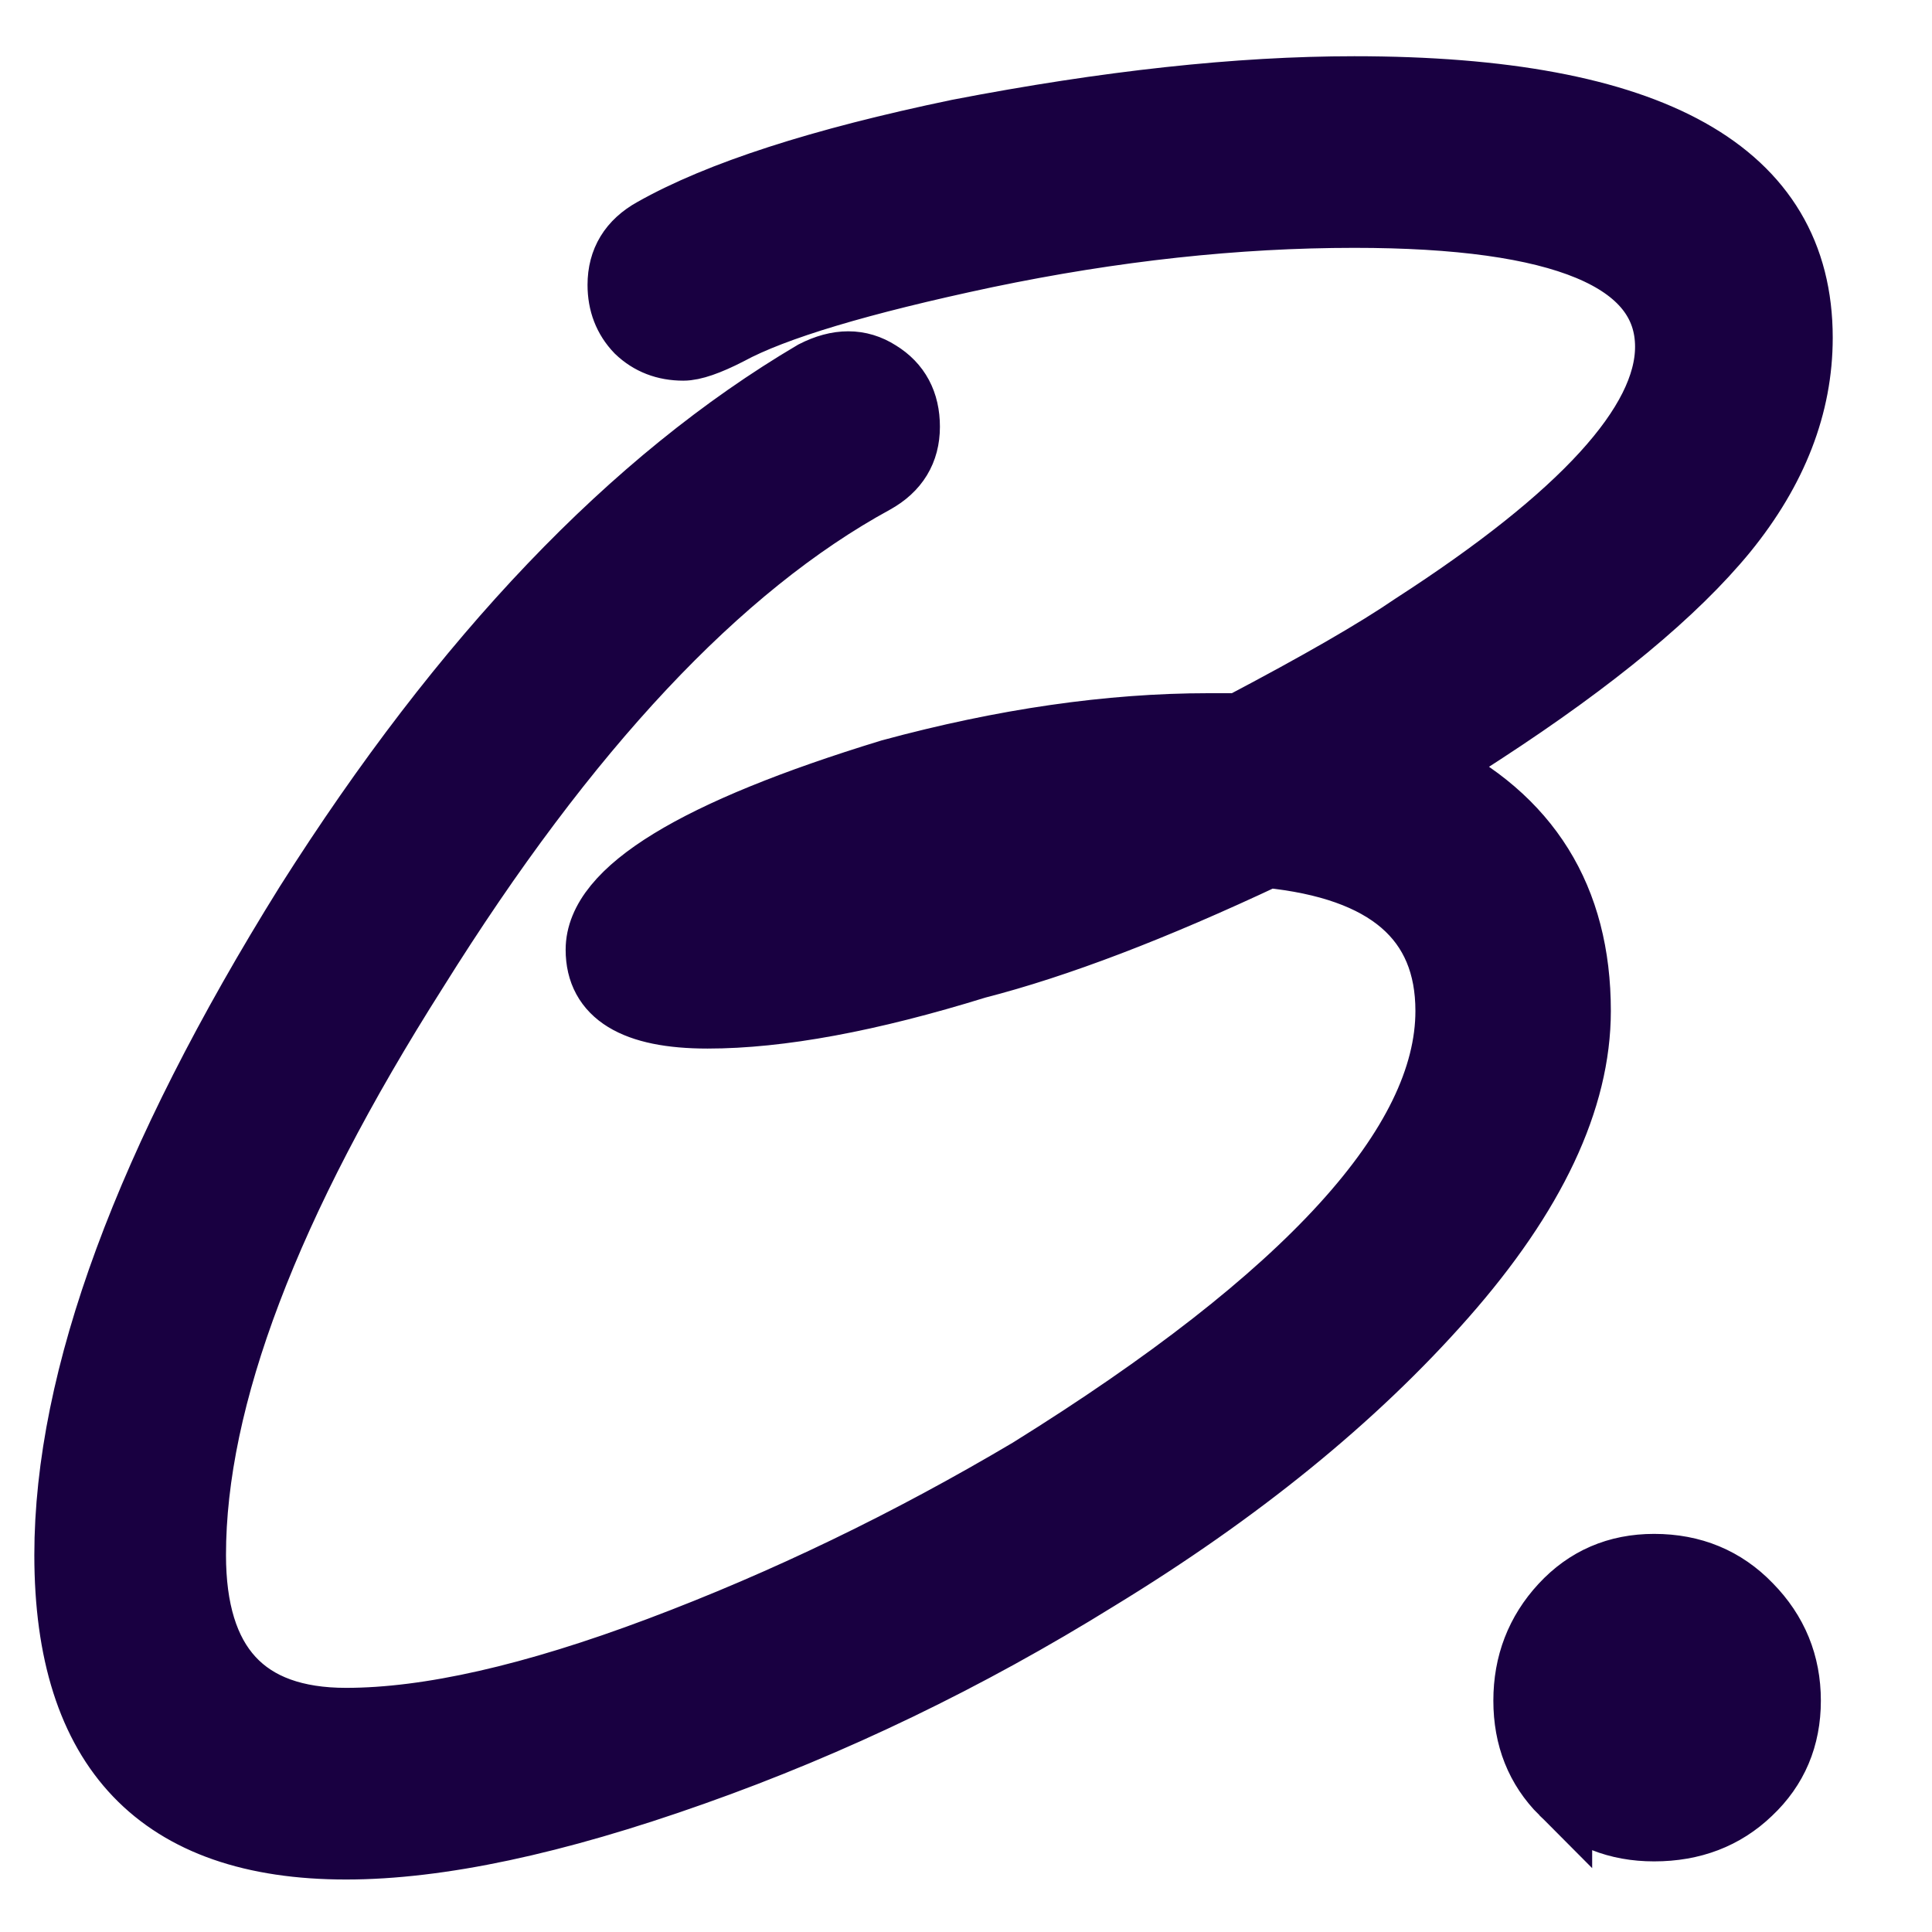 <svg xmlns="http://www.w3.org/2000/svg" width="256" height="256" version="1.0" viewBox="0 0 192 192"><path fill="none" stroke="#190041" stroke-width="6.144" d="M6.484 154.535c0-17.601 7.977-39.2 23.926-64.8 15.55-24.551 32.352-42.15 50.403-52.801 2.449-1.25 4.648-1.25 6.597 0 1.95 1.199 2.926 3.027 2.926 5.476 0 2.45-1.125 4.3-3.375 5.55-15.398 8.4-30.574 24.575-45.523 48.524-14.704 23.149-22.051 42.5-22.051 58.051 0 10.848 5 16.274 15 16.274 8.199 0 18.55-2.348 31.05-7.051 12.5-4.7 24.774-10.625 36.825-17.774 27.648-17.199 41.472-32.375 41.472-45.523 0-9-5.921-14.102-17.773-15.3-11.25 5.3-20.875 8.972-28.875 11.023-10.648 3.3-19.574 4.949-26.773 4.949-7.352 0-11.028-2.25-11.028-6.75 0-5.95 9.727-11.899 29.176-17.848 11.25-3.05 21.8-4.574 31.648-4.574h3.079c7.796-4.102 13.523-7.402 17.171-9.902 16.801-10.848 25.204-20.051 25.204-27.598 0-8.602-10.329-12.902-30.977-12.902-11.7 0-23.898 1.324-36.602 3.976-12.5 2.649-21 5.2-25.5 7.649-2.046 1.05-3.574 1.574-4.574 1.574-1.847 0-3.398-.598-4.648-1.797-1.2-1.25-1.801-2.8-1.801-4.652 0-2.45 1.125-4.301 3.375-5.551 6.55-3.7 16.676-6.973 30.375-9.824 14.75-2.848 27.875-4.274 39.375-4.274 29.648 0 44.477 8.3 44.477 24.899 0 6.75-2.5 13.199-7.5 19.351-5 6.098-13.028 12.75-24.079 19.95-2.5 1.648-4.347 2.773-5.546 3.374 10.046 4.899 15.074 12.977 15.074 24.227 0 8.848-4.477 18.348-13.426 28.5-8.898 10.098-20.398 19.45-34.5 28.047-12.898 8-26.273 14.453-40.125 19.351-13.8 4.899-25.324 7.352-34.574 7.352-18.602 0-27.903-9.727-27.903-29.176Zm148.672 23.7c-2.449-2.45-3.676-5.524-3.676-9.227 0-3.7 1.227-6.875 3.676-9.524 2.45-2.648 5.524-3.976 9.227-3.976 3.847 0 7.047 1.328 9.597 3.976 2.602 2.649 3.903 5.825 3.903 9.524 0 3.703-1.301 6.777-3.903 9.226-2.55 2.45-5.75 3.676-9.597 3.676-3.703 0-6.778-1.226-9.227-3.676Zm0 0"/><path fill="#190041" d="M6.445 154.556c0-17.601 7.989-39.207 23.97-64.812 15.562-24.57 32.35-42.188 50.374-52.844 2.457-1.226 4.66-1.226 6.61 0 1.945 1.23 2.921 3.074 2.921 5.531 0 2.461-1.125 4.305-3.375 5.532-15.367 8.398-30.523 24.574-45.468 48.531-14.75 23.148-22.125 42.5-22.125 58.062 0 10.856 5.015 16.282 15.047 16.282 8.195 0 18.539-2.352 31.03-7.063 12.5-4.707 24.79-10.644 36.876-17.812 27.644-17.207 41.469-32.364 41.469-45.469 0-9.008-5.946-14.129-17.829-15.36-11.261 5.325-20.886 9.012-28.875 11.063-10.648 3.274-19.554 4.906-26.718 4.906-7.375 0-11.063-2.25-11.063-6.75 0-5.937 9.727-11.879 29.188-17.828 11.257-3.062 21.804-4.594 31.64-4.594h3.063c7.789-4.101 13.531-7.382 17.219-9.843 16.789-10.852 25.187-20.067 25.187-27.64 0-8.602-10.344-12.907-31.031-12.907-11.68 0-23.867 1.336-36.563 4C85.5 28.197 77 30.756 72.492 33.213c-2.043 1.031-3.574 1.547-4.593 1.547-1.844 0-3.383-.614-4.61-1.844-1.23-1.227-1.844-2.766-1.844-4.61 0-2.457 1.125-4.3 3.375-5.53 6.551-3.688 16.688-6.962 30.407-9.829 14.75-2.875 27.859-4.312 39.328-4.312 29.695 0 44.547 8.296 44.547 24.89 0 6.762-2.512 13.215-7.532 19.36-5.023 6.136-13.058 12.793-24.109 19.968-2.46 1.637-4.305 2.762-5.531 3.375 10.031 4.918 15.047 13.008 15.047 24.266 0 8.805-4.453 18.277-13.36 28.422-8.906 10.137-20.43 19.508-34.562 28.11-12.906 7.98-26.274 14.429-40.094 19.343-13.824 4.914-25.344 7.375-34.562 7.375-18.637 0-27.954-9.727-27.954-29.188Zm148.695 23.657c-2.46-2.457-3.687-5.524-3.687-9.203 0-3.688 1.227-6.864 3.687-9.532 2.457-2.664 5.524-4 9.204-4 3.894 0 7.125 1.336 9.687 4 2.563 2.668 3.844 5.844 3.844 9.532 0 3.68-1.281 6.746-3.844 9.203-2.562 2.457-5.793 3.687-9.687 3.687-3.68 0-6.747-1.23-9.204-3.687Zm0 0"/></svg>